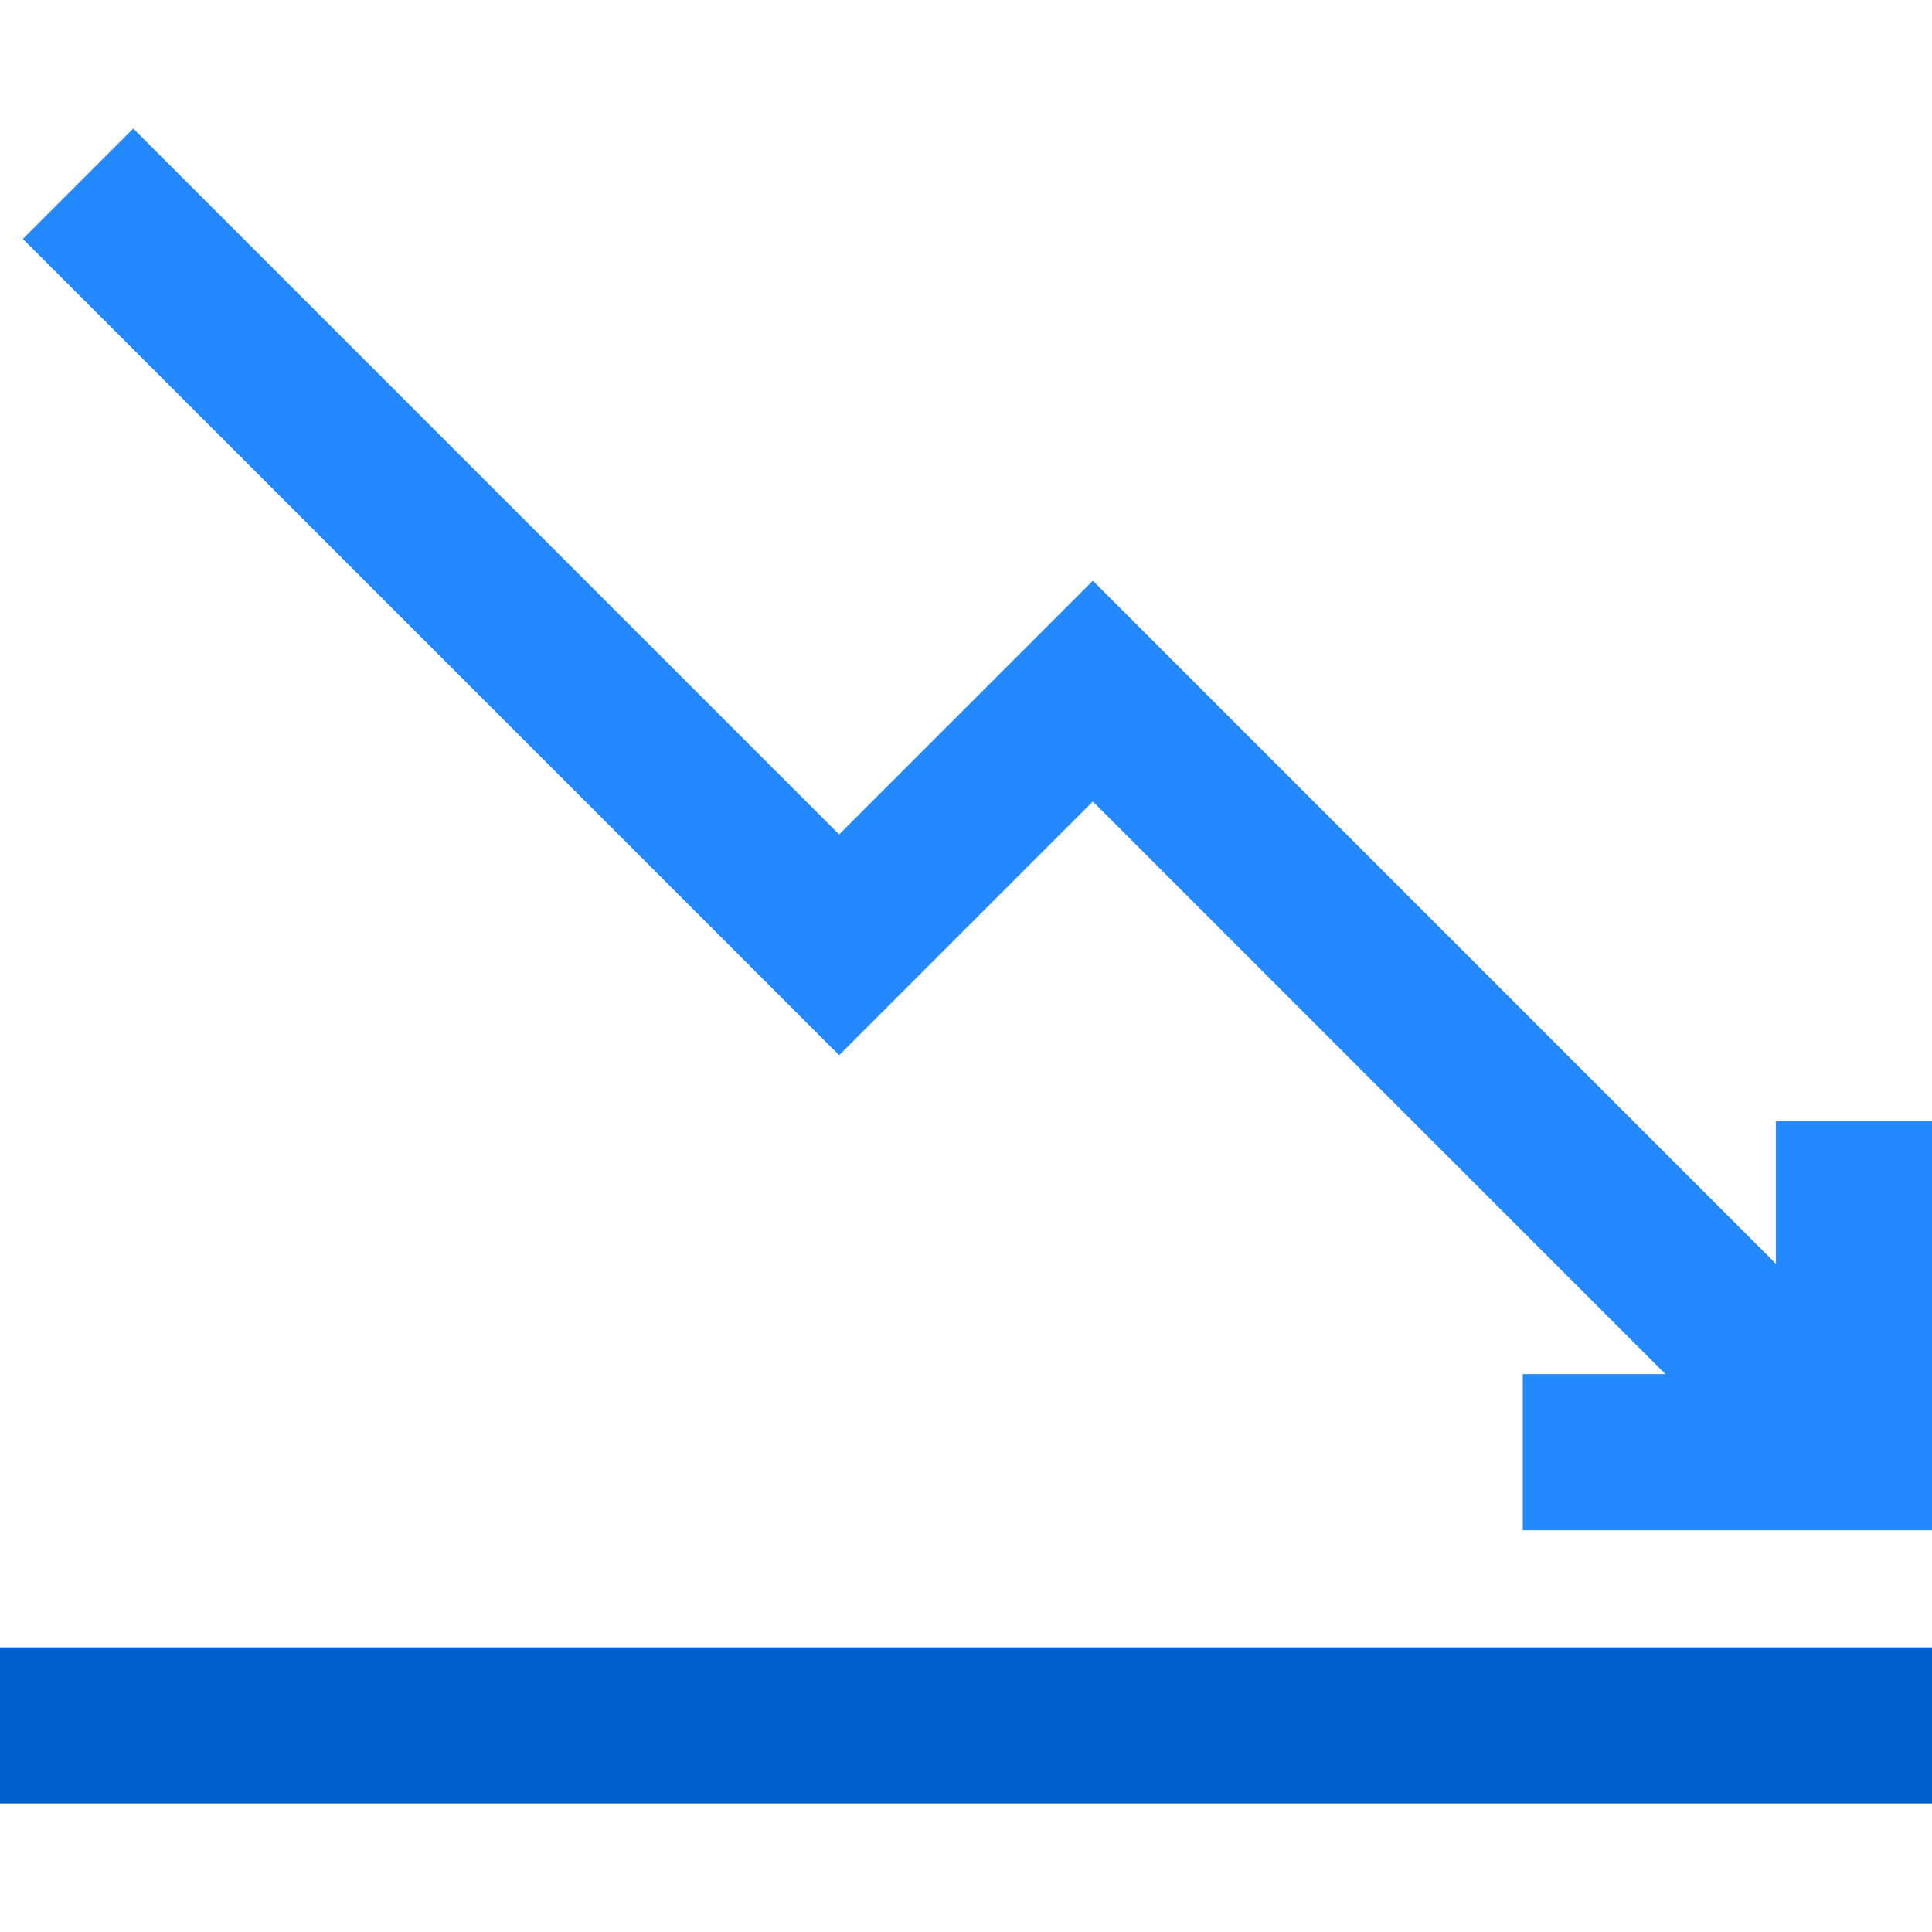 <?xml version="1.0" encoding="iso-8859-1"?>
<!-- Generator: Adobe Illustrator 19.0.0, SVG Export Plug-In . SVG Version: 6.00 Build 0)  -->
<svg version="1.1" id="Layer_1" xmlns="http://www.w3.org/2000/svg" xmlns:xlink="http://www.w3.org/1999/xlink" x="0px" y="0px"
	 viewBox="0 0 495 495" style="enable-background:new 0 0 495 495;" xml:space="preserve">
<g>
	<rect y="422.07" style="fill:#005ECE;" width="495" height="40"/>
	<polygon style="fill:#2488FF;" points="455,287.217 455,323.786 280,148.788 215,213.788 34.142,32.93 5.858,61.214 215,270.357 
		280,205.356 426.715,352.07 390.147,352.07 390.147,392.07 495,392.07 495,287.217 	"/>
</g>
<g>
</g>
<g>
</g>
<g>
</g>
<g>
</g>
<g>
</g>
<g>
</g>
<g>
</g>
<g>
</g>
<g>
</g>
<g>
</g>
<g>
</g>
<g>
</g>
<g>
</g>
<g>
</g>
<g>
</g>
</svg>
